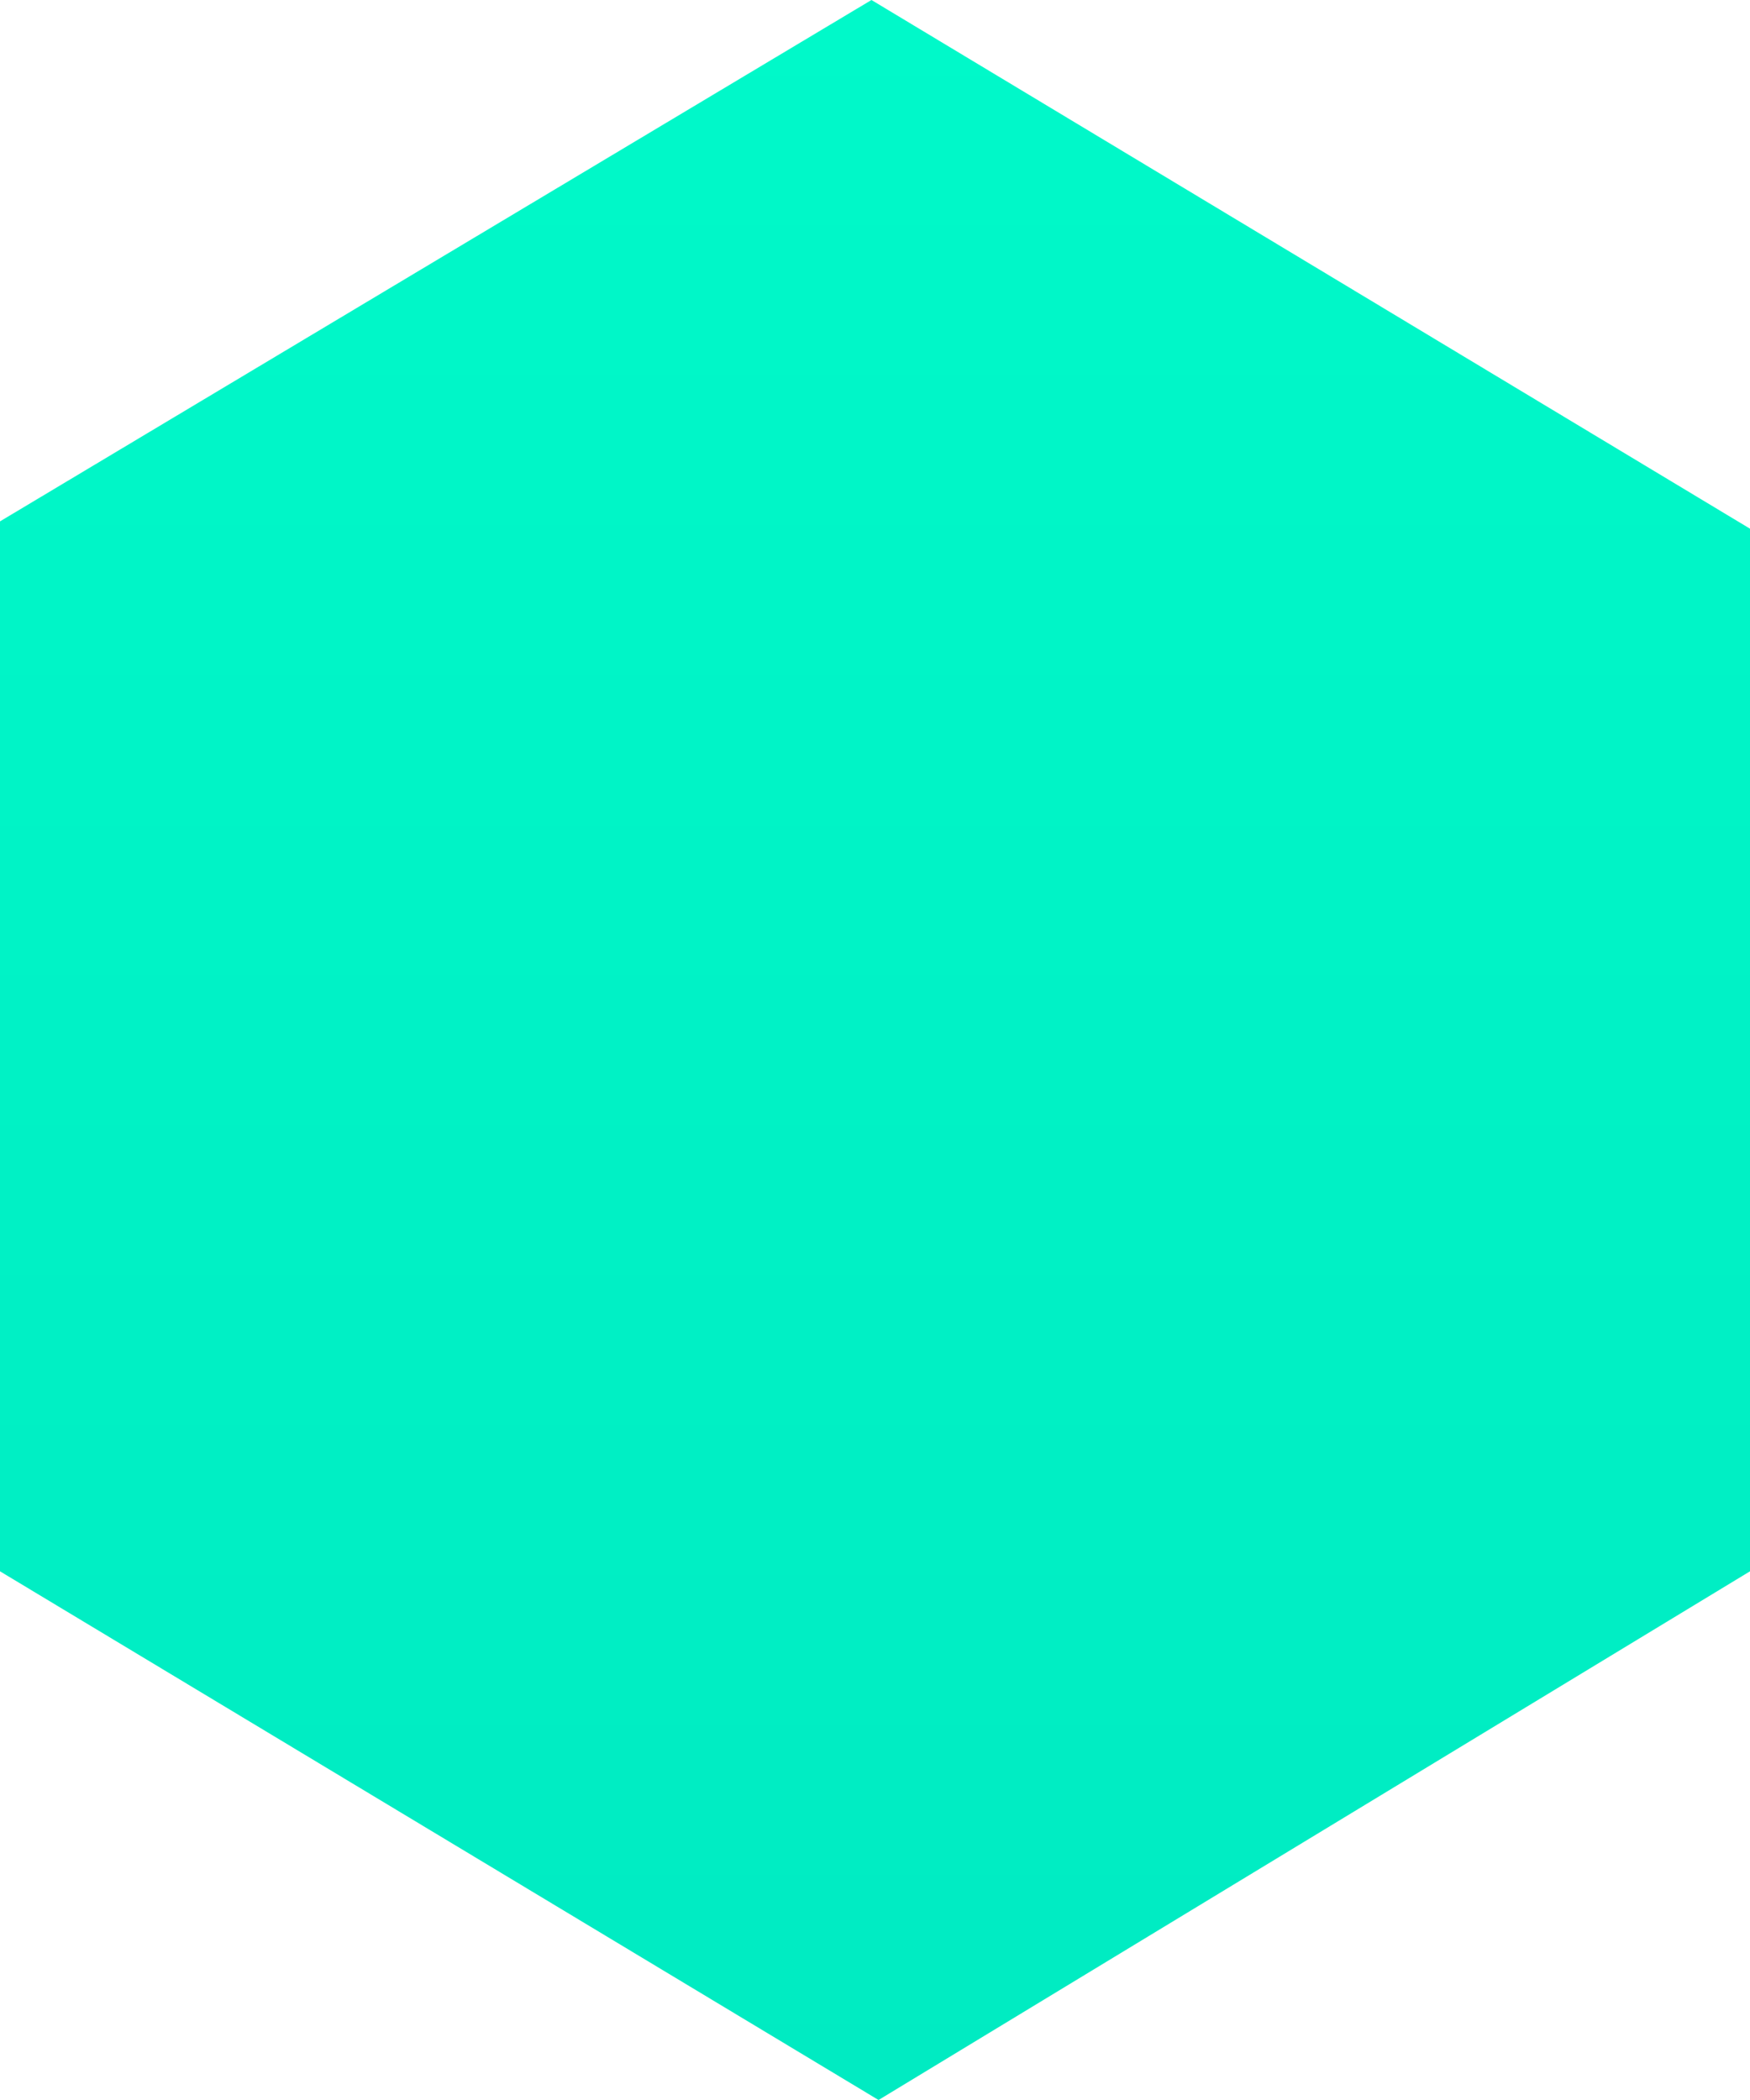 <svg width="45" height="54" viewBox="0 0 45 54" fill="none" xmlns="http://www.w3.org/2000/svg">
<path d="M22.409 0L2.32493e-05 13.407L0 40.405L22.591 54L45 40.405V13.595L22.409 0Z" fill="url(#paint0_linear_3_25)"/>
<defs>
<linearGradient id="paint0_linear_3_25" x1="22.5" y1="0" x2="22.5" y2="54" gradientUnits="userSpaceOnUse">
<stop stop-color="#00F9C9"/>
<stop offset="1" stop-color="#00EBC2"/>
</linearGradient>
</defs>
</svg>
